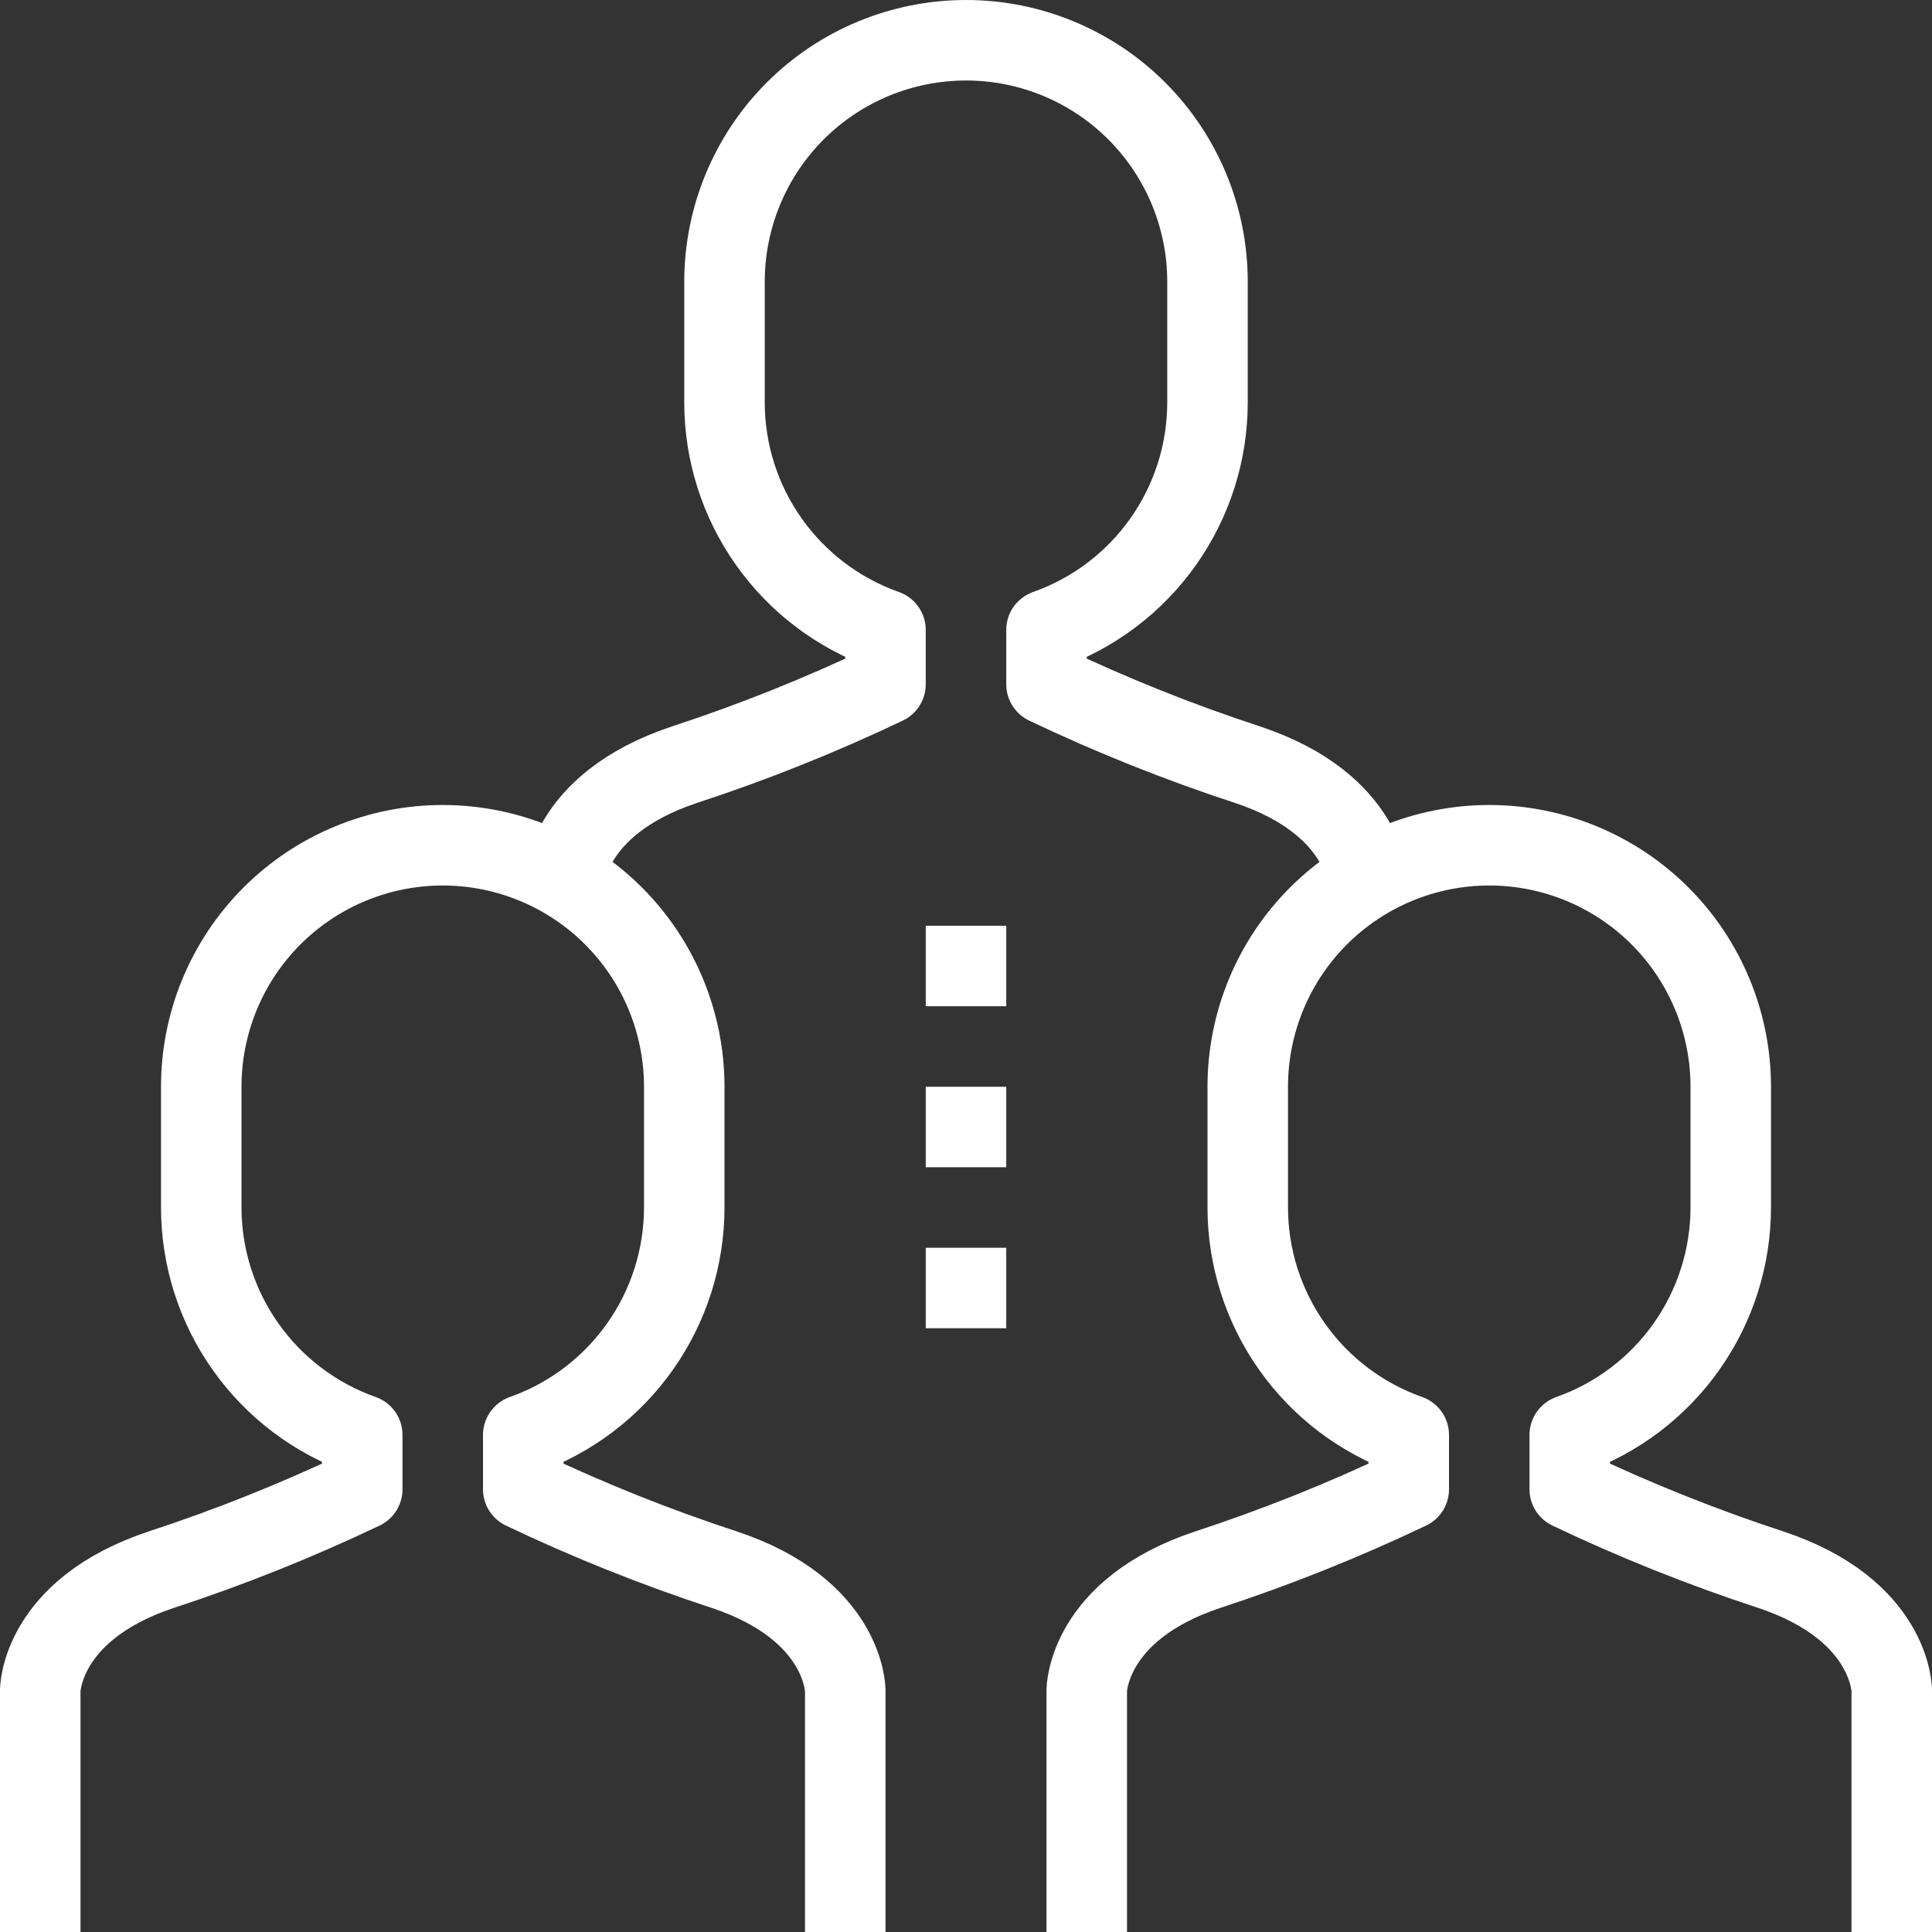<svg width="48" height="48" viewBox="0 0 48 48" fill="none" xmlns="http://www.w3.org/2000/svg">
<rect x="0" y="0" width="48" height="48" fill="#333333" stroke="none"/>
<g clip-path="url(#clip0_69_92)">
<path d="M34 22C34 22 34 20 31 19C29.292 18.441 27.622 17.773 26 17V15.651C27.169 15.238 28.181 14.473 28.897 13.461C29.614 12.449 29.999 11.24 30 10V7C30 5.409 29.368 3.883 28.243 2.757C27.117 1.632 25.591 1 24 1C22.409 1 20.883 1.632 19.757 2.757C18.632 3.883 18 5.409 18 7V10C18.001 11.24 18.386 12.449 19.103 13.461C19.819 14.473 20.831 15.238 22 15.651V17C20.378 17.773 18.708 18.441 17 19C14 20 14 22 14 22" stroke="white" stroke-width="2" stroke-linejoin="round"/>
<path d="M21 48V42C21 42 21 40 18 39C16.292 38.441 14.622 37.773 13 37V35.651C14.169 35.238 15.181 34.473 15.897 33.461C16.614 32.449 16.999 31.24 17 30V27C17 25.409 16.368 23.883 15.243 22.757C14.117 21.632 12.591 21 11 21C9.409 21 7.883 21.632 6.757 22.757C5.632 23.883 5 25.409 5 27V30C5.001 31.24 5.386 32.449 6.103 33.461C6.819 34.473 7.831 35.238 9 35.651V37C7.378 37.773 5.708 38.441 4 39C1 40 1 42 1 42V48" stroke="white" stroke-width="2" stroke-linejoin="round"/>
<path d="M47 48V42C47 42 47 40 44 39C42.292 38.441 40.622 37.773 39 37V35.651C40.169 35.238 41.181 34.473 41.897 33.461C42.614 32.449 42.999 31.24 43 30V27C43 25.409 42.368 23.883 41.243 22.757C40.117 21.632 38.591 21 37 21C35.409 21 33.883 21.632 32.757 22.757C31.632 23.883 31 25.409 31 27V30C31.001 31.24 31.386 32.449 32.103 33.461C32.819 34.473 33.831 35.238 35 35.651V37C33.378 37.773 31.708 38.441 30 39C27 40 27 42 27 42V48" stroke="white" stroke-width="2" stroke-linejoin="round"/>
<path d="M23 28H25" stroke="white" stroke-width="2" stroke-linejoin="round"/>
<path d="M23 24H25" stroke="white" stroke-width="2" stroke-linejoin="round"/>
<path d="M23 32H25" stroke="white" stroke-width="2" stroke-linejoin="round"/>
</g>
<defs>
<clipPath id="clip0_69_92">
<rect width="48" height="48" fill="white"/>
</clipPath>
</defs>
</svg>
